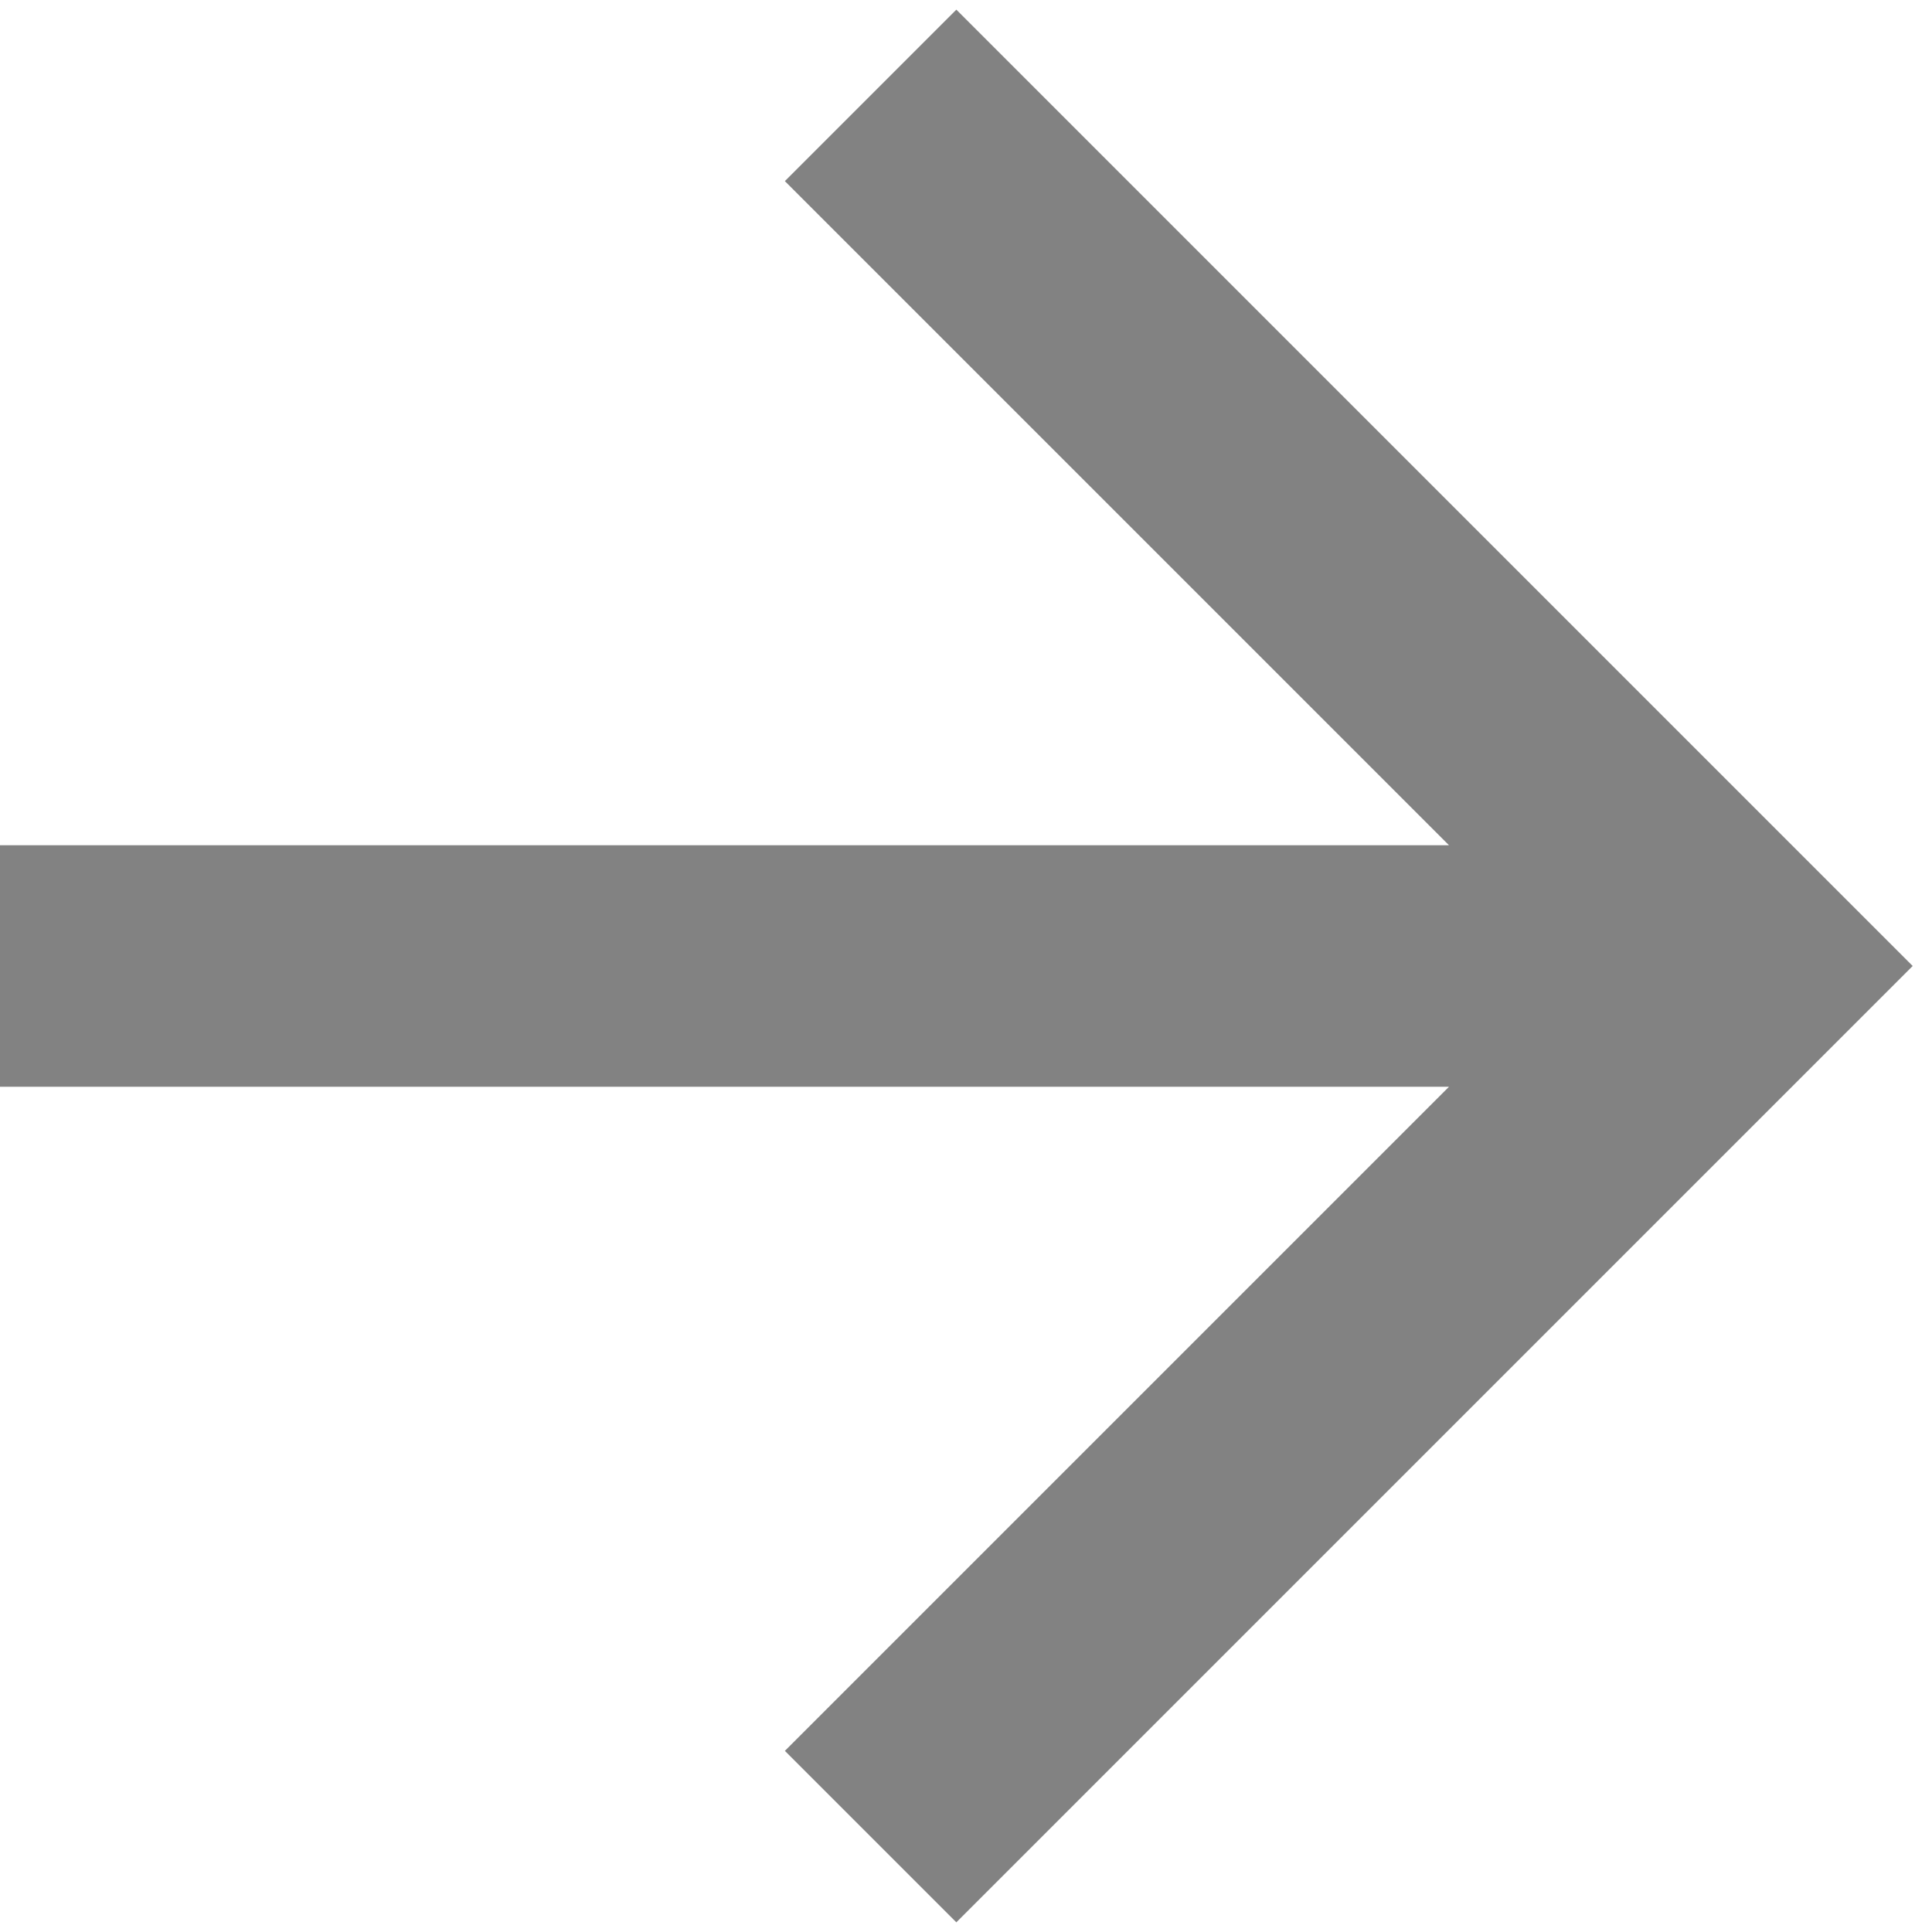 <svg width="16" height="16" viewBox="0 0 16 16" fill="none" xmlns="http://www.w3.org/2000/svg">
<path d="M-3.47222e-05 9L-3.46348e-05 7L12 7L6.5 1.5L7.92 0.08L15.84 8L7.92 15.92L6.5 14.5L12 9L-3.47222e-05 9Z" fill="#828282"/>
</svg>
